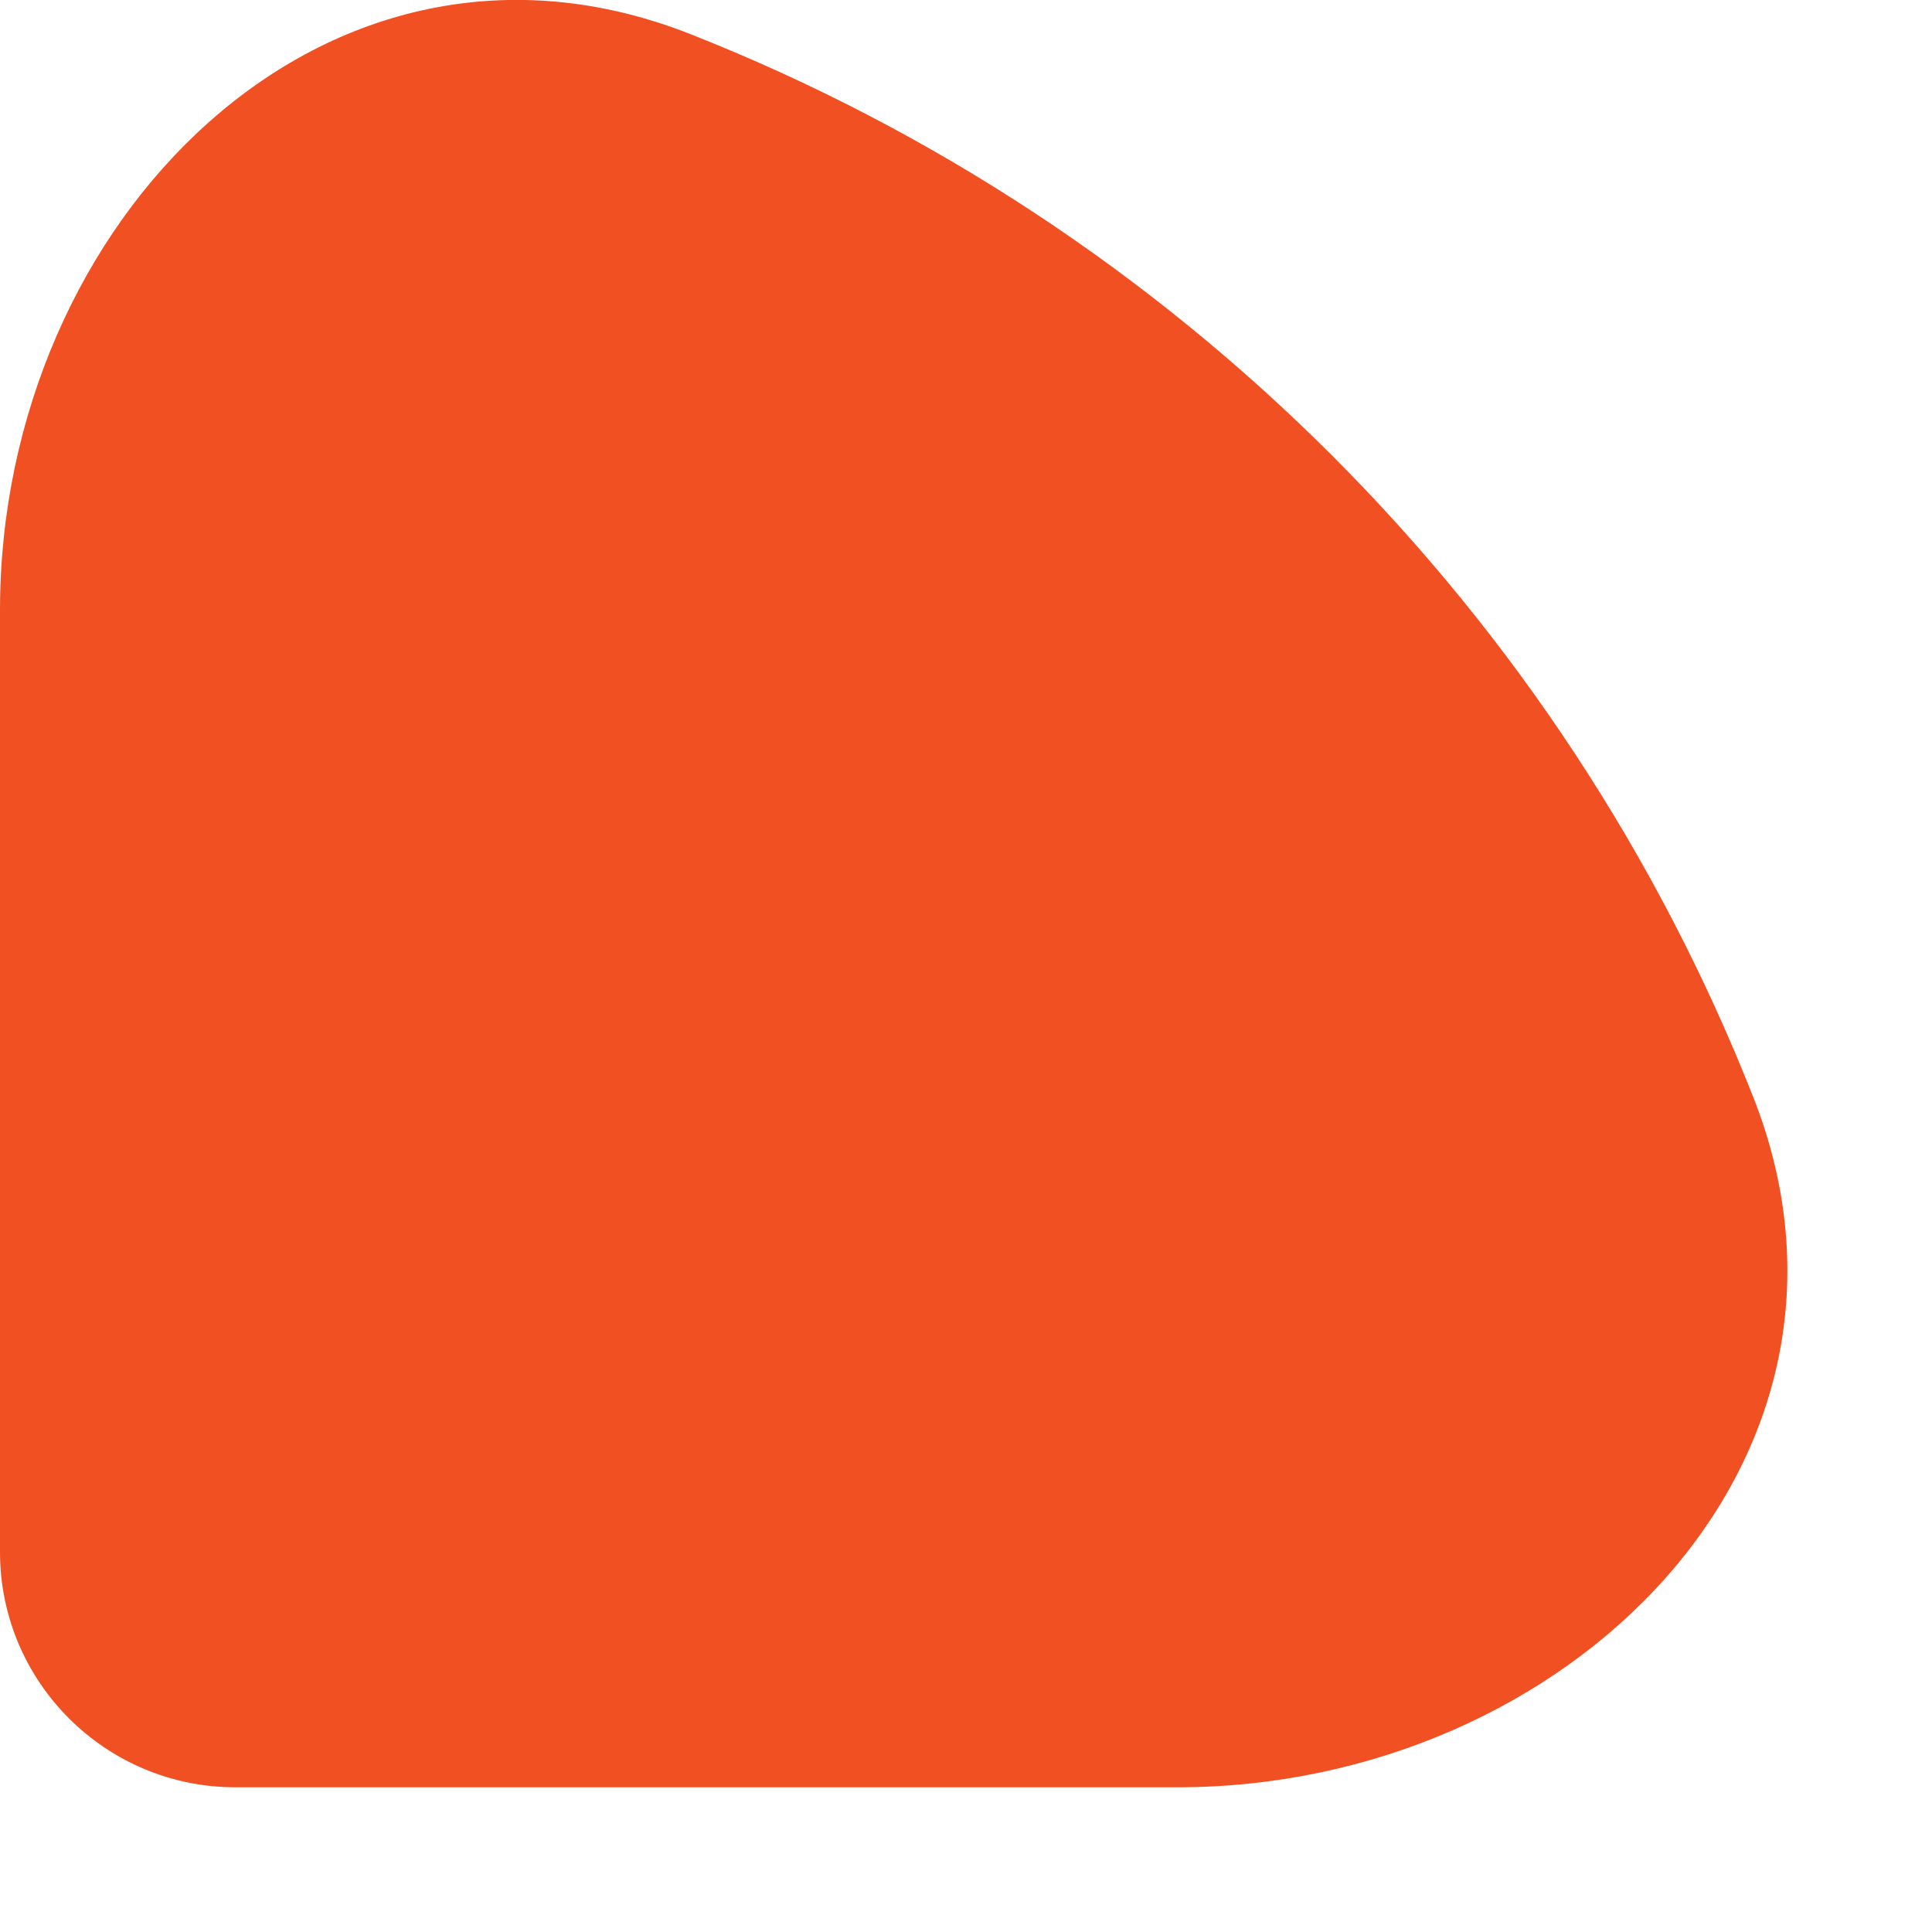 <?xml version="1.0" encoding="utf-8"?>
<svg xmlns="http://www.w3.org/2000/svg" fill="none" height="100%" overflow="visible" preserveAspectRatio="none" style="display: block;" viewBox="0 0 10 10" width="100%">
<path d="M9.075 5.679C8.085 3.168 6.084 1.166 3.572 0.176C1.693 -0.564 0 1.138 0 3.158V8.033C0 8.706 0.546 9.251 1.219 9.251H6.094C8.113 9.251 9.815 7.558 9.075 5.679Z" fill="#F05022" id="Vector"/>
</svg>